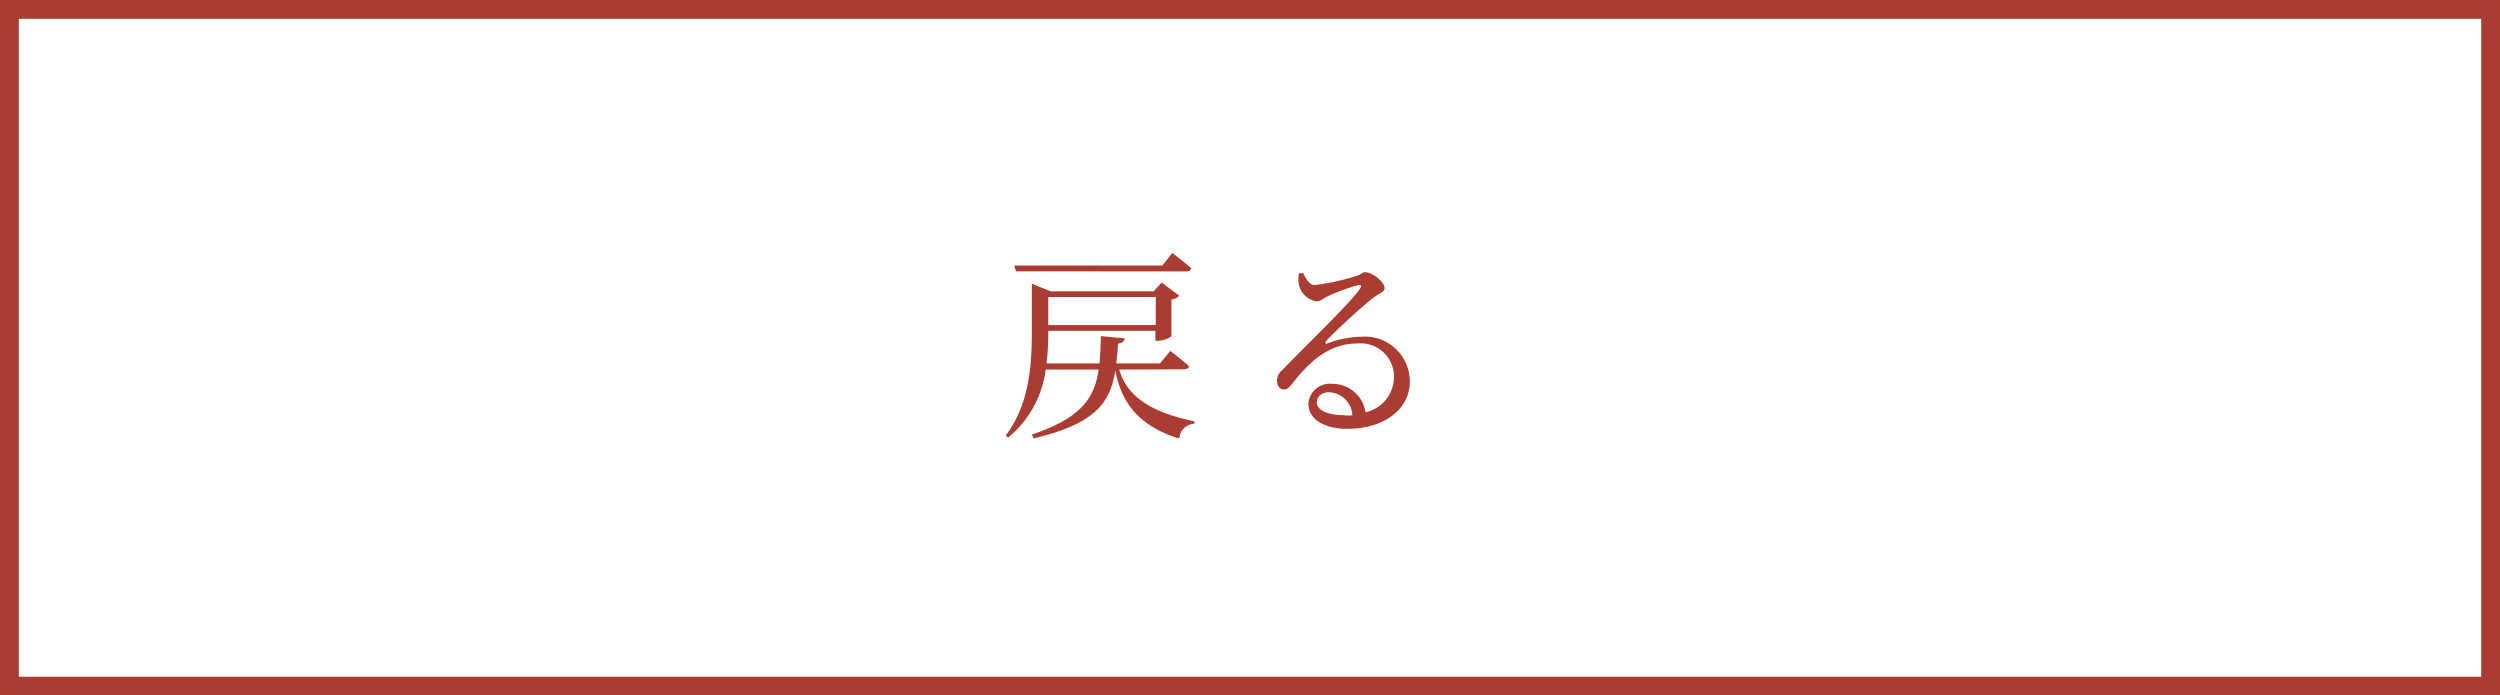 <svg xmlns="http://www.w3.org/2000/svg" width="199.5" height="55.5" viewBox="0 0 199.5 55.5"><defs><style>.b5cbef99-9063-4ae5-a23d-22a561afdbd7{fill:none;stroke:#ab3c32;stroke-miterlimit:10;stroke-width:1.5px;}.a3d39e4c-663b-4249-8f72-7efefa6e19dd{fill:#ab3c32;}</style></defs><g id="a2eaabc3-32c2-4f39-968c-ab6080f3393b" data-name="レイヤー 2"><g id="fa8f97e7-bf1d-4560-a38e-868e39a6c543" data-name="文字"><rect class="b5cbef99-9063-4ae5-a23d-22a561afdbd7" x="0.75" y="0.75" width="198" height="54"/><path class="a3d39e4c-663b-4249-8f72-7efefa6e19dd" d="M89.31,29.49c.56,1.89,2.12,3.33,6,4.13v.19A1.26,1.26,0,0,0,94.11,35c-3.54-1.09-4.66-3.17-5.11-5.43-.4,2.56-1.6,4.26-6.51,5.41l-.15-.3c3.84-1.3,5-2.83,5.33-5.19H83.45a8.41,8.41,0,0,1-3,5.43l-.2-.16c1.87-2.46,2.09-5.52,2.09-8.29V22.64l1.51.61h8.21l.64-.7,1.41,1.05a1.12,1.12,0,0,1-.63.31v2.93a1.91,1.91,0,0,1-1.07.35h-.21V26.4H83.65v.05A18,18,0,0,1,83.51,29h4.23c.06-.66.09-1.38.11-2.18l1.9.18c0,.21-.19.38-.54.43,0,.56-.08,1.07-.13,1.57h3.49l.82-1s.91.7,1.49,1.22c0,.17-.21.25-.44.25Zm-8.23-7.84-.15-.46H92.75l.8-1s.94.7,1.5,1.21c0,.18-.19.26-.41.26Zm2.57,2.05v2.24h8.58V23.7Z"/><path class="a3d39e4c-663b-4249-8f72-7efefa6e19dd" d="M104,21.8c.23.47.5.95.91.95a18.59,18.59,0,0,0,3.3-.72c.43-.12.47-.31.72-.31.56,0,1.56.76,1.56,1.27,0,.34-.44.39-1,.85-.88.68-3,2.64-3.67,3.38-.12.13,0,.26.1.19a7.93,7.93,0,0,1,2.74-.54,3.58,3.58,0,0,1,3.84,3.63c0,2-1.86,3.72-5,3.72-1.81,0-3.09-.76-3.09-2a1.71,1.71,0,0,1,1.9-1.59,2.67,2.67,0,0,1,2.66,2.27,2.9,2.9,0,0,0,2.27-2.78,2.66,2.66,0,0,0-2.93-2.71c-2.27,0-3.85,1.48-5.2,3.22-.29.35-.43.47-.7.45s-.53-.3-.5-.75.19-.59.61-1c2.24-2.3,5.26-5.19,6-6.28.18-.25.07-.35-.14-.3a15.7,15.7,0,0,0-2.46.91c-.31.15-.55.39-.84.39a1.73,1.73,0,0,1-1.42-1.3,2.31,2.31,0,0,1,0-.94Zm3.92,11.34a1.94,1.94,0,0,0-1.84-1.84c-.59,0-1,.32-1,.83s.7,1,2.16,1C107.5,33.18,107.72,33.16,107.94,33.14Z"/></g></g></svg>